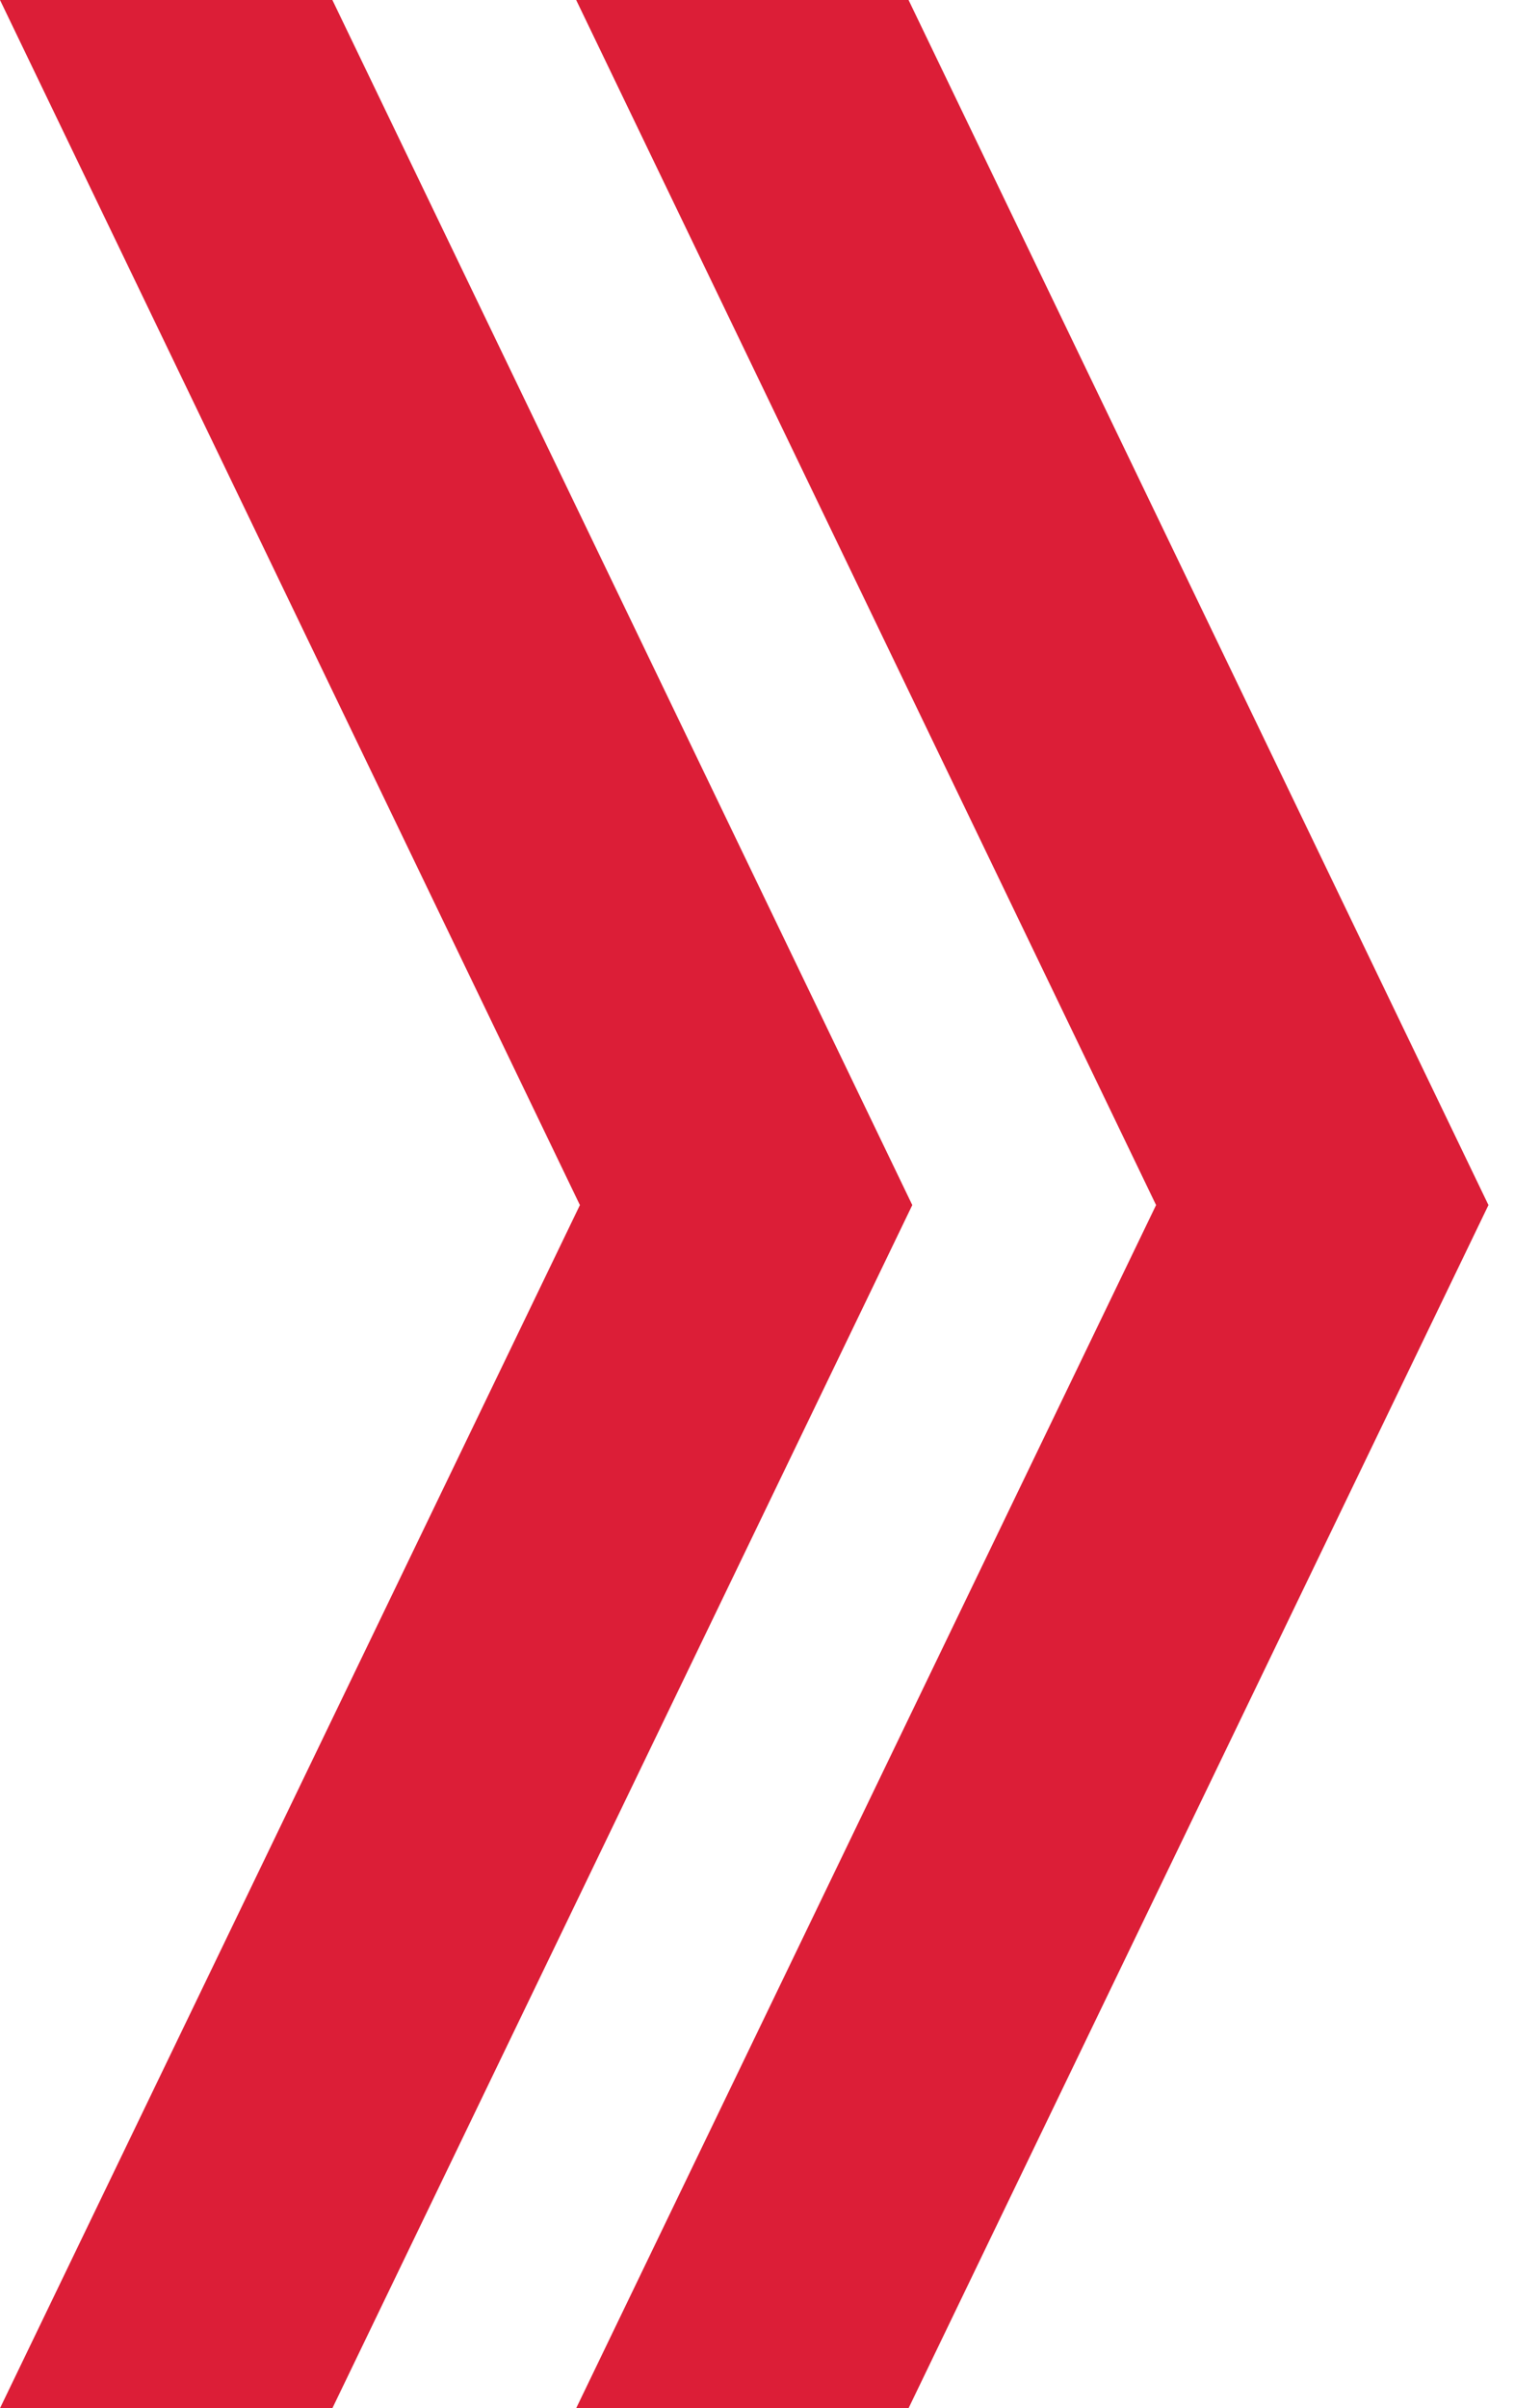 <svg width="39" height="62" viewBox="0 0 39 62" fill="none" xmlns="http://www.w3.org/2000/svg">
<path d="M14.938 31.025L0 62H8.562L23.5 31.025L8.562 3.8147e-06H0L14.938 31.025Z" fill="#DC1E37"/>
<path d="M29.78 31.025L14.842 62H23.404L38.342 31.025L23.404 3.8147e-06H14.842L29.78 31.025Z" fill="#DC1E37"/>
</svg>
